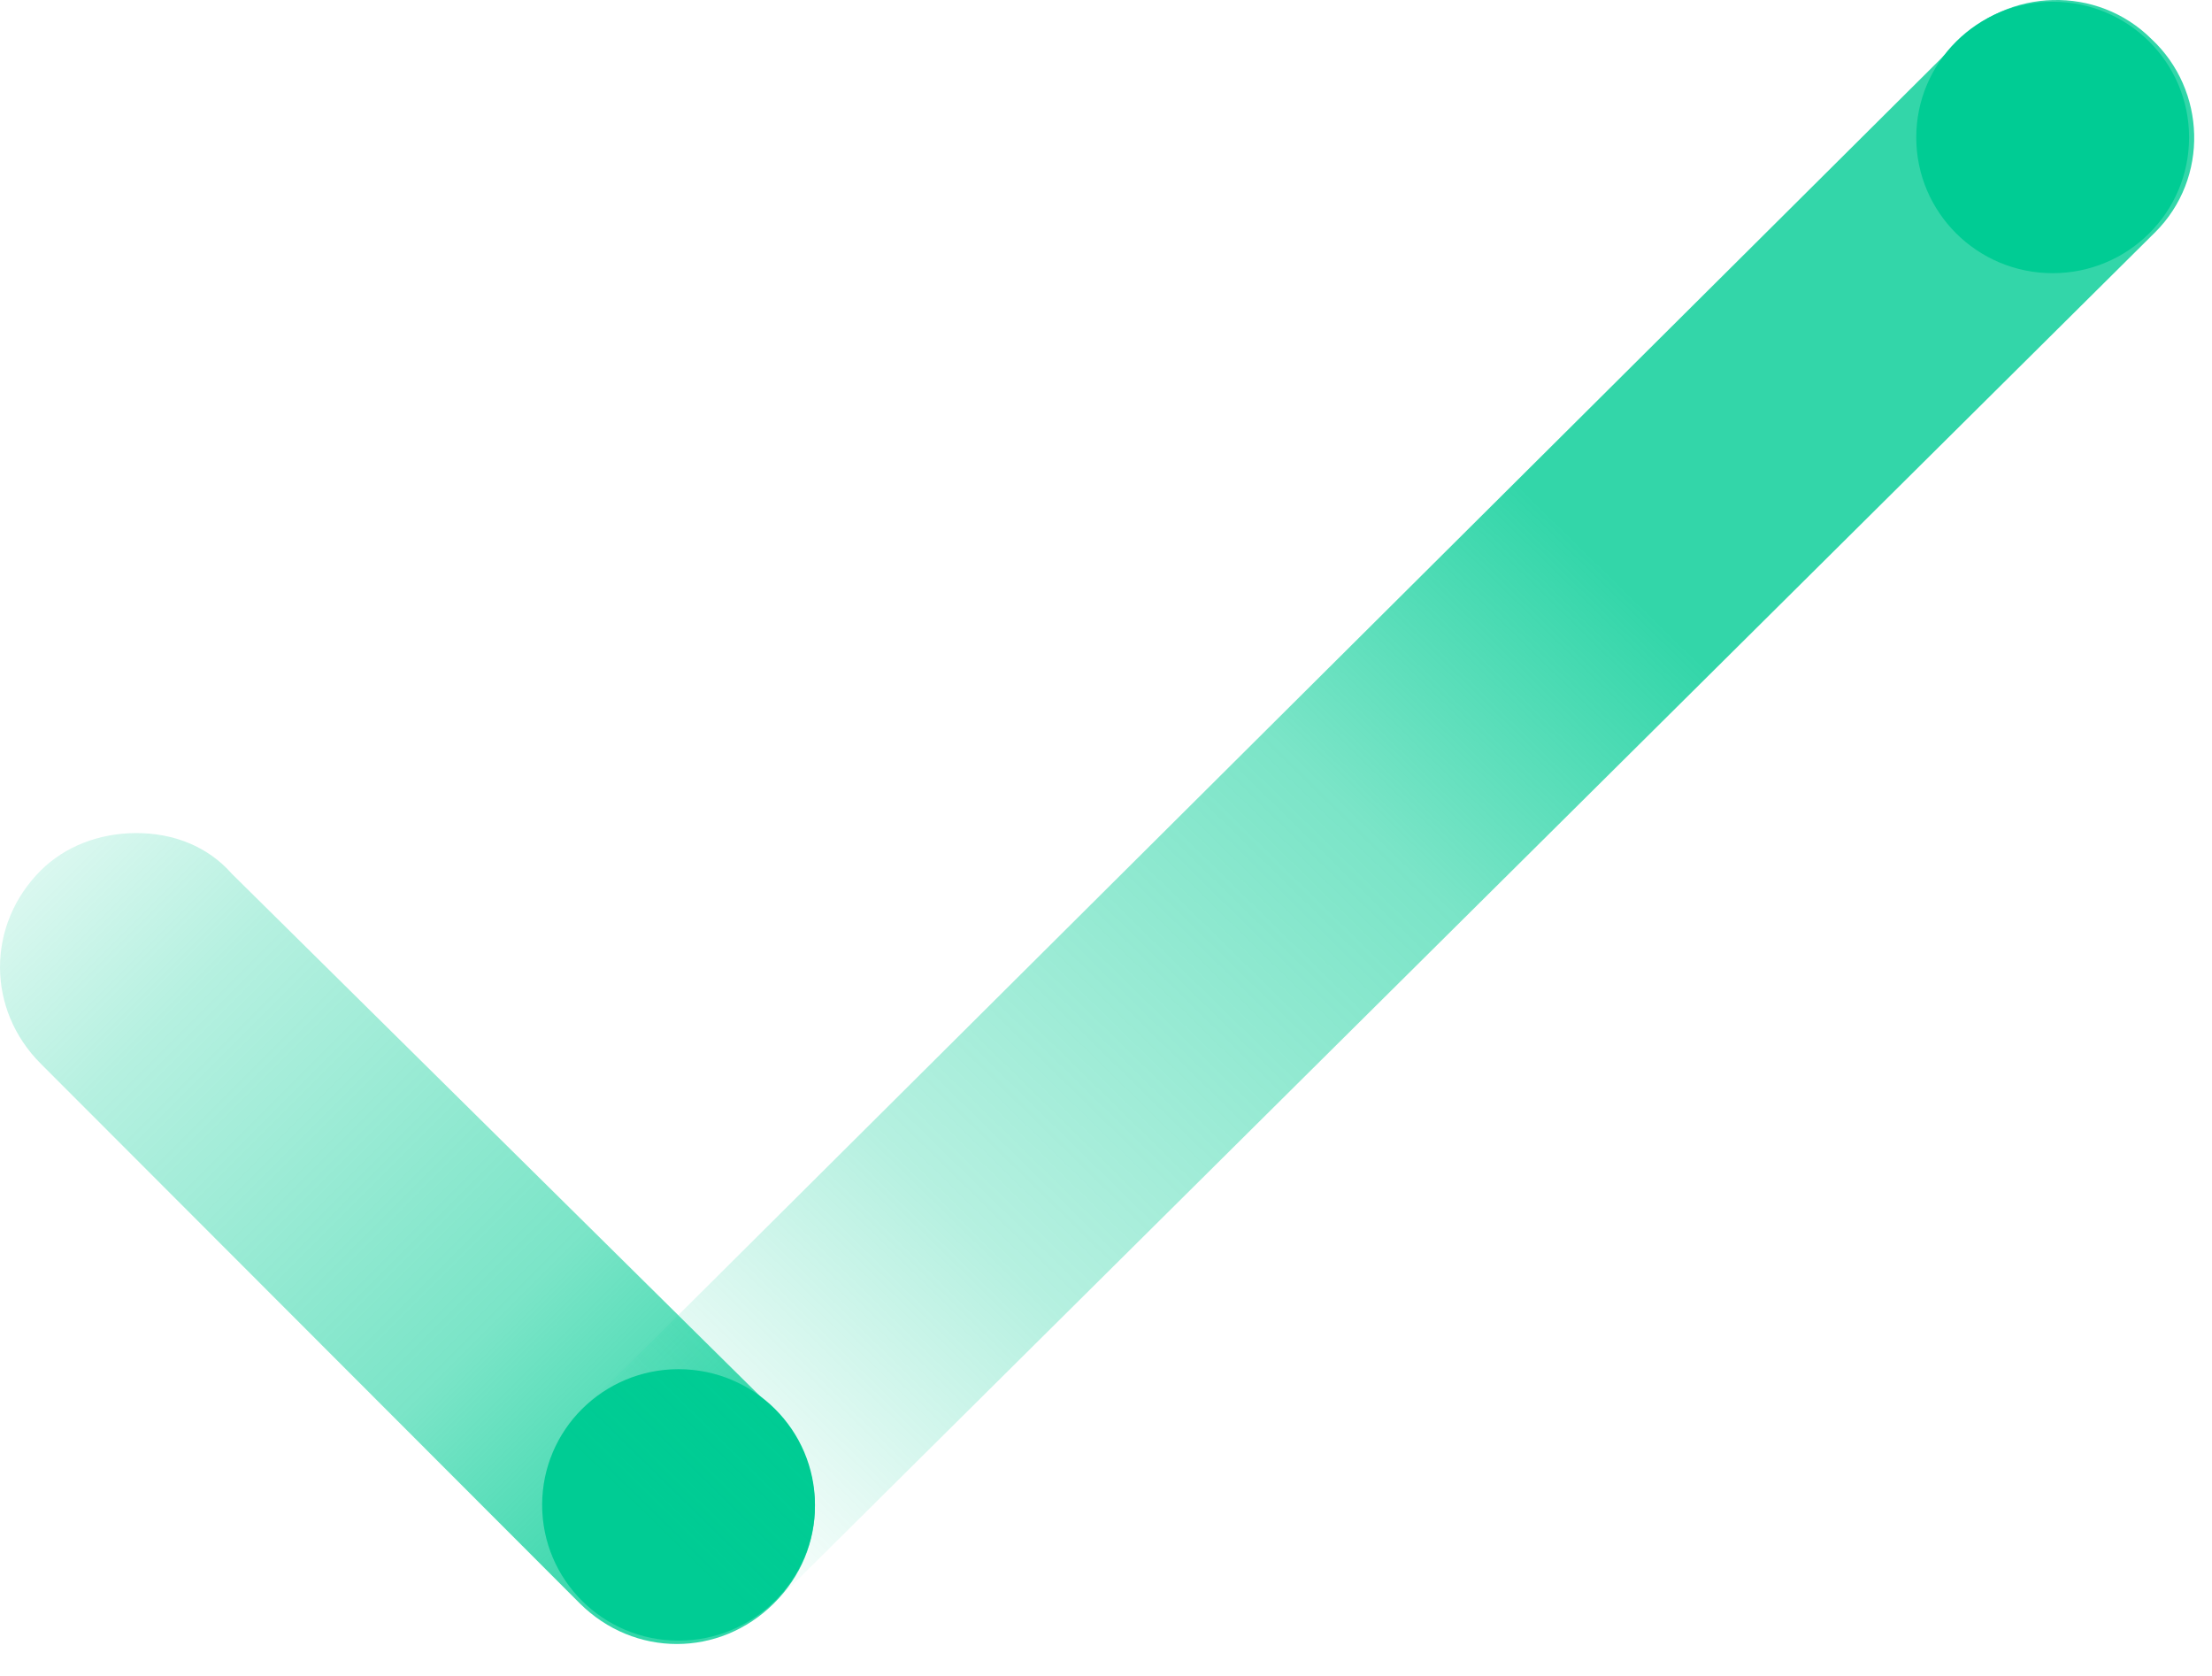 <svg width="33" height="25" viewBox="0 0 33 25" fill="none" xmlns="http://www.w3.org/2000/svg">
<path d="M2.035 12.427C2.594 12.427 3.103 12.629 3.459 13.034L11.547 21.031C12.361 21.841 12.361 23.107 11.547 23.916C10.733 24.726 9.462 24.726 8.648 23.916L0.61 15.869C-0.203 15.059 -0.203 13.793 0.61 12.983C0.967 12.629 1.475 12.427 2.035 12.427Z" fill="url(#paint0_linear)"/>
<path d="M10.123 24.473C11.247 24.473 12.158 23.567 12.158 22.449C12.158 21.331 11.247 20.424 10.123 20.424C8.999 20.424 8.088 21.331 8.088 22.449C8.088 23.567 8.999 24.473 10.123 24.473Z" fill="#00CC94"/>
<path d="M30.623 4.075C31.747 4.075 32.658 3.169 32.658 2.05C32.658 0.932 31.747 0.026 30.623 0.026C29.499 0.026 28.588 0.932 28.588 2.05C28.588 3.169 29.499 4.075 30.623 4.075Z" fill="#00CC94"/>
<path d="M10.123 24.473C9.004 24.473 8.088 23.562 8.088 22.449C8.088 21.892 8.292 21.386 8.699 21.031L29.199 0.633C29.962 -0.177 31.284 -0.227 32.098 0.583C32.912 1.342 32.963 2.658 32.149 3.468L32.098 3.518L11.547 23.916C11.14 24.271 10.632 24.473 10.123 24.473Z" fill="url(#paint1_linear)"/>
<defs>
<linearGradient id="paint0_linear" x1="10.458" y1="22.833" x2="-1.441" y2="10.941" gradientUnits="userSpaceOnUse">
<stop stop-color="#00CC94" stop-opacity="0.8"/>
<stop offset="0.26" stop-color="#00CC94" stop-opacity="0.52"/>
<stop offset="0.656" stop-color="#00CC94" stop-opacity="0.29"/>
<stop offset="1" stop-color="#00CC94" stop-opacity="0"/>
</linearGradient>
<linearGradient id="paint1_linear" x1="24.155" y1="8.693" x2="10.072" y2="23.07" gradientUnits="userSpaceOnUse">
<stop stop-color="#00CC94" stop-opacity="0.8"/>
<stop offset="0.26" stop-color="#00CC94" stop-opacity="0.52"/>
<stop offset="0.677" stop-color="#00CC94" stop-opacity="0.29"/>
<stop offset="1" stop-color="#00CC94" stop-opacity="0"/>
</linearGradient>
</defs>
</svg>
